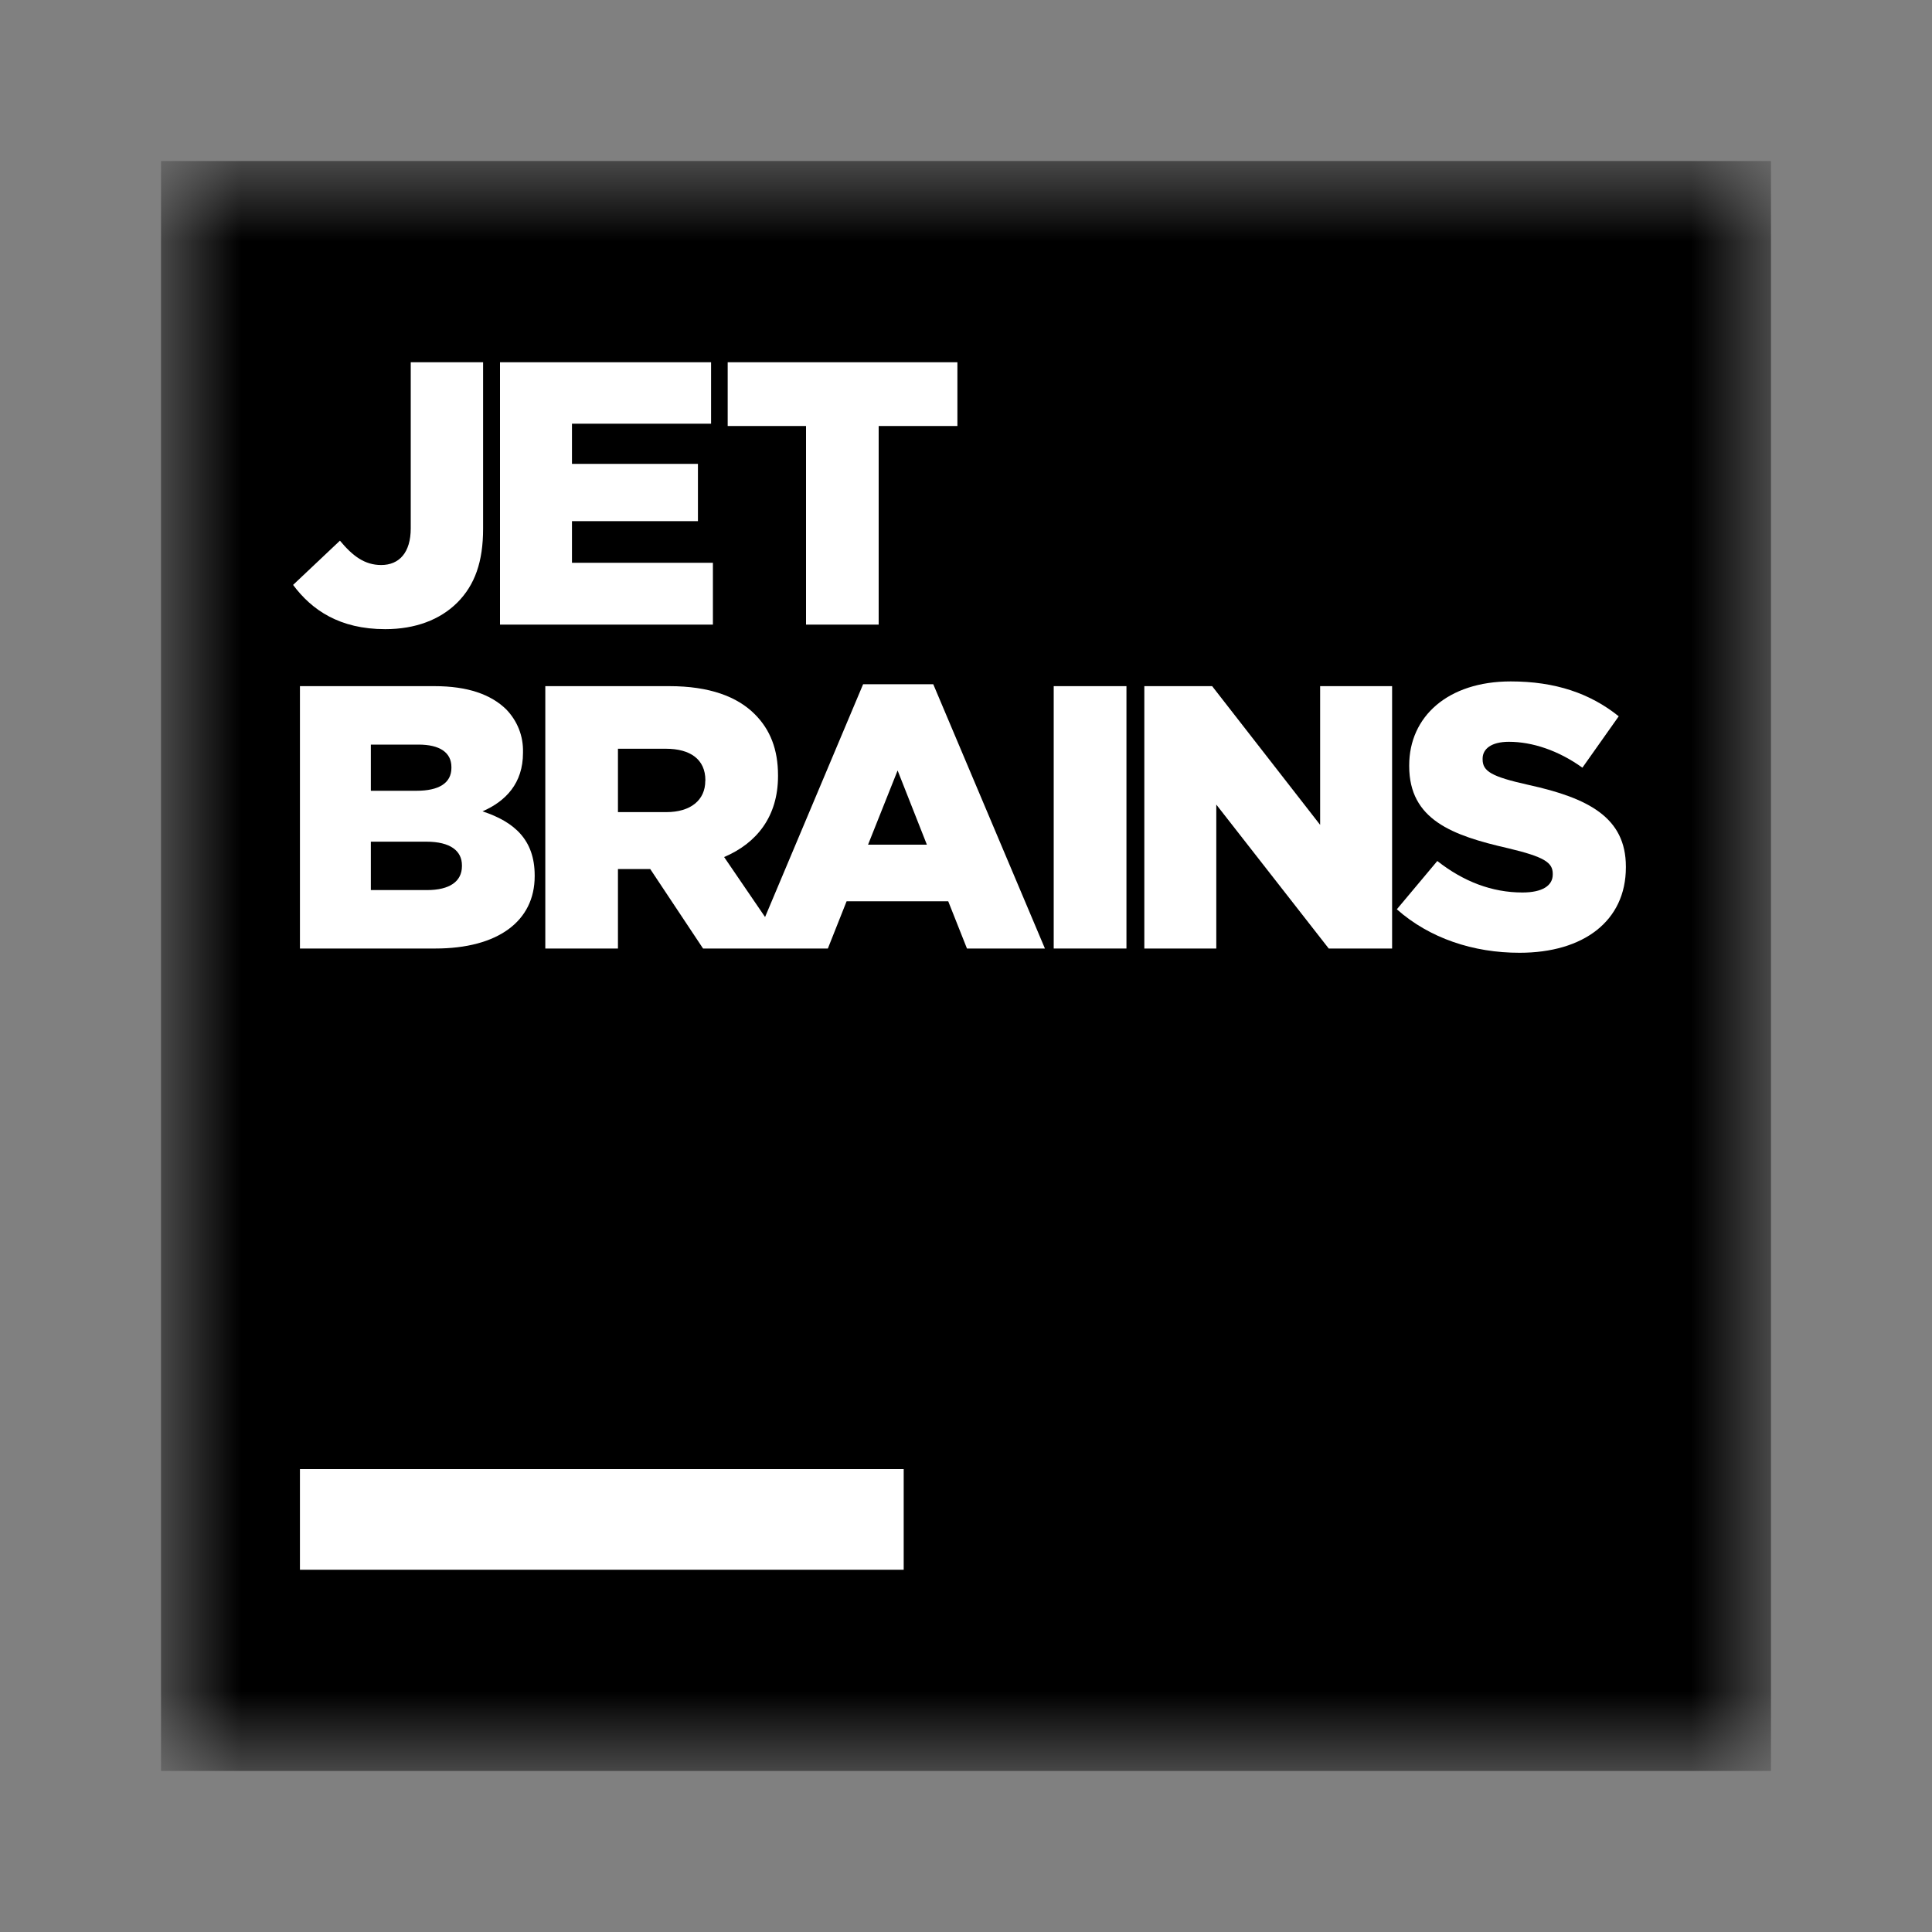 <svg width="20" height="20" viewBox="0 0 20 20" fill="none" xmlns="http://www.w3.org/2000/svg">
<rect x="0" y="0" width="20" height="20" fill="#808080" stroke="none"/>
<mask id="mask0_587_1080" style="mask-type:luminance" maskUnits="userSpaceOnUse" x="1" y="1" width="18" height="18">
<path d="M18.333 1.667H1.667V18.333H18.333V1.667Z" fill="white"/>
</mask>
<g mask="url(#mask0_587_1080)">
<path d="M1.667 1.667H18.333V18.333H1.667V1.667Z" fill="black"/>
<path d="M3.105 15.208H9.355V16.25H3.105V15.208Z" fill="white"/>
<path d="M3.034 6.055L3.519 5.597C3.651 5.756 3.775 5.849 3.946 5.849C4.132 5.849 4.252 5.721 4.252 5.469V3.75H5.001V5.473C5.001 5.815 4.916 6.055 4.734 6.238C4.555 6.416 4.299 6.513 3.988 6.513C3.515 6.513 3.228 6.315 3.034 6.055Z" fill="white"/>
<path d="M5.176 3.75H7.361V4.386H5.921V4.802H7.225V5.395H5.921V5.826H7.38V6.466H5.176V3.75Z" fill="white"/>
<path d="M8.344 4.41H7.533V3.75H9.911V4.41H9.096V6.466H8.344V4.41Z" fill="white"/>
<path d="M4.995 8.399C5.236 8.294 5.414 8.108 5.414 7.794V7.786C5.416 7.704 5.402 7.623 5.372 7.547C5.342 7.471 5.297 7.402 5.24 7.343C5.081 7.188 4.84 7.103 4.498 7.103H3.105V9.819H4.506C5.154 9.819 5.535 9.536 5.535 9.07V9.063C5.535 8.694 5.325 8.508 4.995 8.399ZM3.839 7.708H4.332C4.553 7.708 4.673 7.79 4.673 7.941V7.949C4.673 8.108 4.541 8.186 4.312 8.186H3.839V7.708ZM4.782 8.966C4.782 9.125 4.654 9.214 4.421 9.214H3.839V8.713H4.413C4.665 8.713 4.782 8.81 4.782 8.958V8.966Z" fill="white"/>
<path d="M9.661 7.083H8.935L7.92 9.493L7.496 8.872C7.833 8.729 8.054 8.453 8.054 8.034V8.026C8.054 7.758 7.973 7.553 7.814 7.394C7.632 7.211 7.344 7.103 6.929 7.103H5.645V9.819H6.397V8.996H6.731L7.278 9.819H8.57L8.764 9.33H9.816L10.01 9.819H10.817L9.661 7.083ZM7.301 8.084C7.301 8.282 7.15 8.407 6.898 8.407H6.397V7.751H6.894C7.143 7.751 7.302 7.859 7.302 8.077L7.301 8.084ZM8.986 8.744L9.292 7.976L9.595 8.744H8.986Z" fill="white"/>
<path d="M10.908 7.103H11.661V9.819H10.908V7.103Z" fill="white"/>
<path d="M11.846 7.103H12.548L13.666 8.539V7.103H14.411V9.819H13.755L12.591 8.329V9.819H11.846V7.103Z" fill="white"/>
<path d="M14.46 9.413L14.879 8.913C15.15 9.126 15.445 9.239 15.76 9.239C15.965 9.239 16.074 9.169 16.074 9.053V9.045C16.074 8.928 15.985 8.87 15.612 8.781C15.034 8.649 14.588 8.486 14.588 7.931V7.923C14.588 7.419 14.987 7.054 15.639 7.054C16.101 7.054 16.462 7.178 16.757 7.415L16.381 7.947C16.132 7.768 15.861 7.679 15.62 7.679C15.438 7.679 15.348 7.753 15.348 7.853V7.861C15.348 7.985 15.441 8.04 15.822 8.125C16.443 8.261 16.831 8.463 16.831 8.971V8.979C16.831 9.534 16.392 9.863 15.732 9.863C15.251 9.864 14.797 9.712 14.46 9.413Z" fill="white"/>
</g>
</svg>
